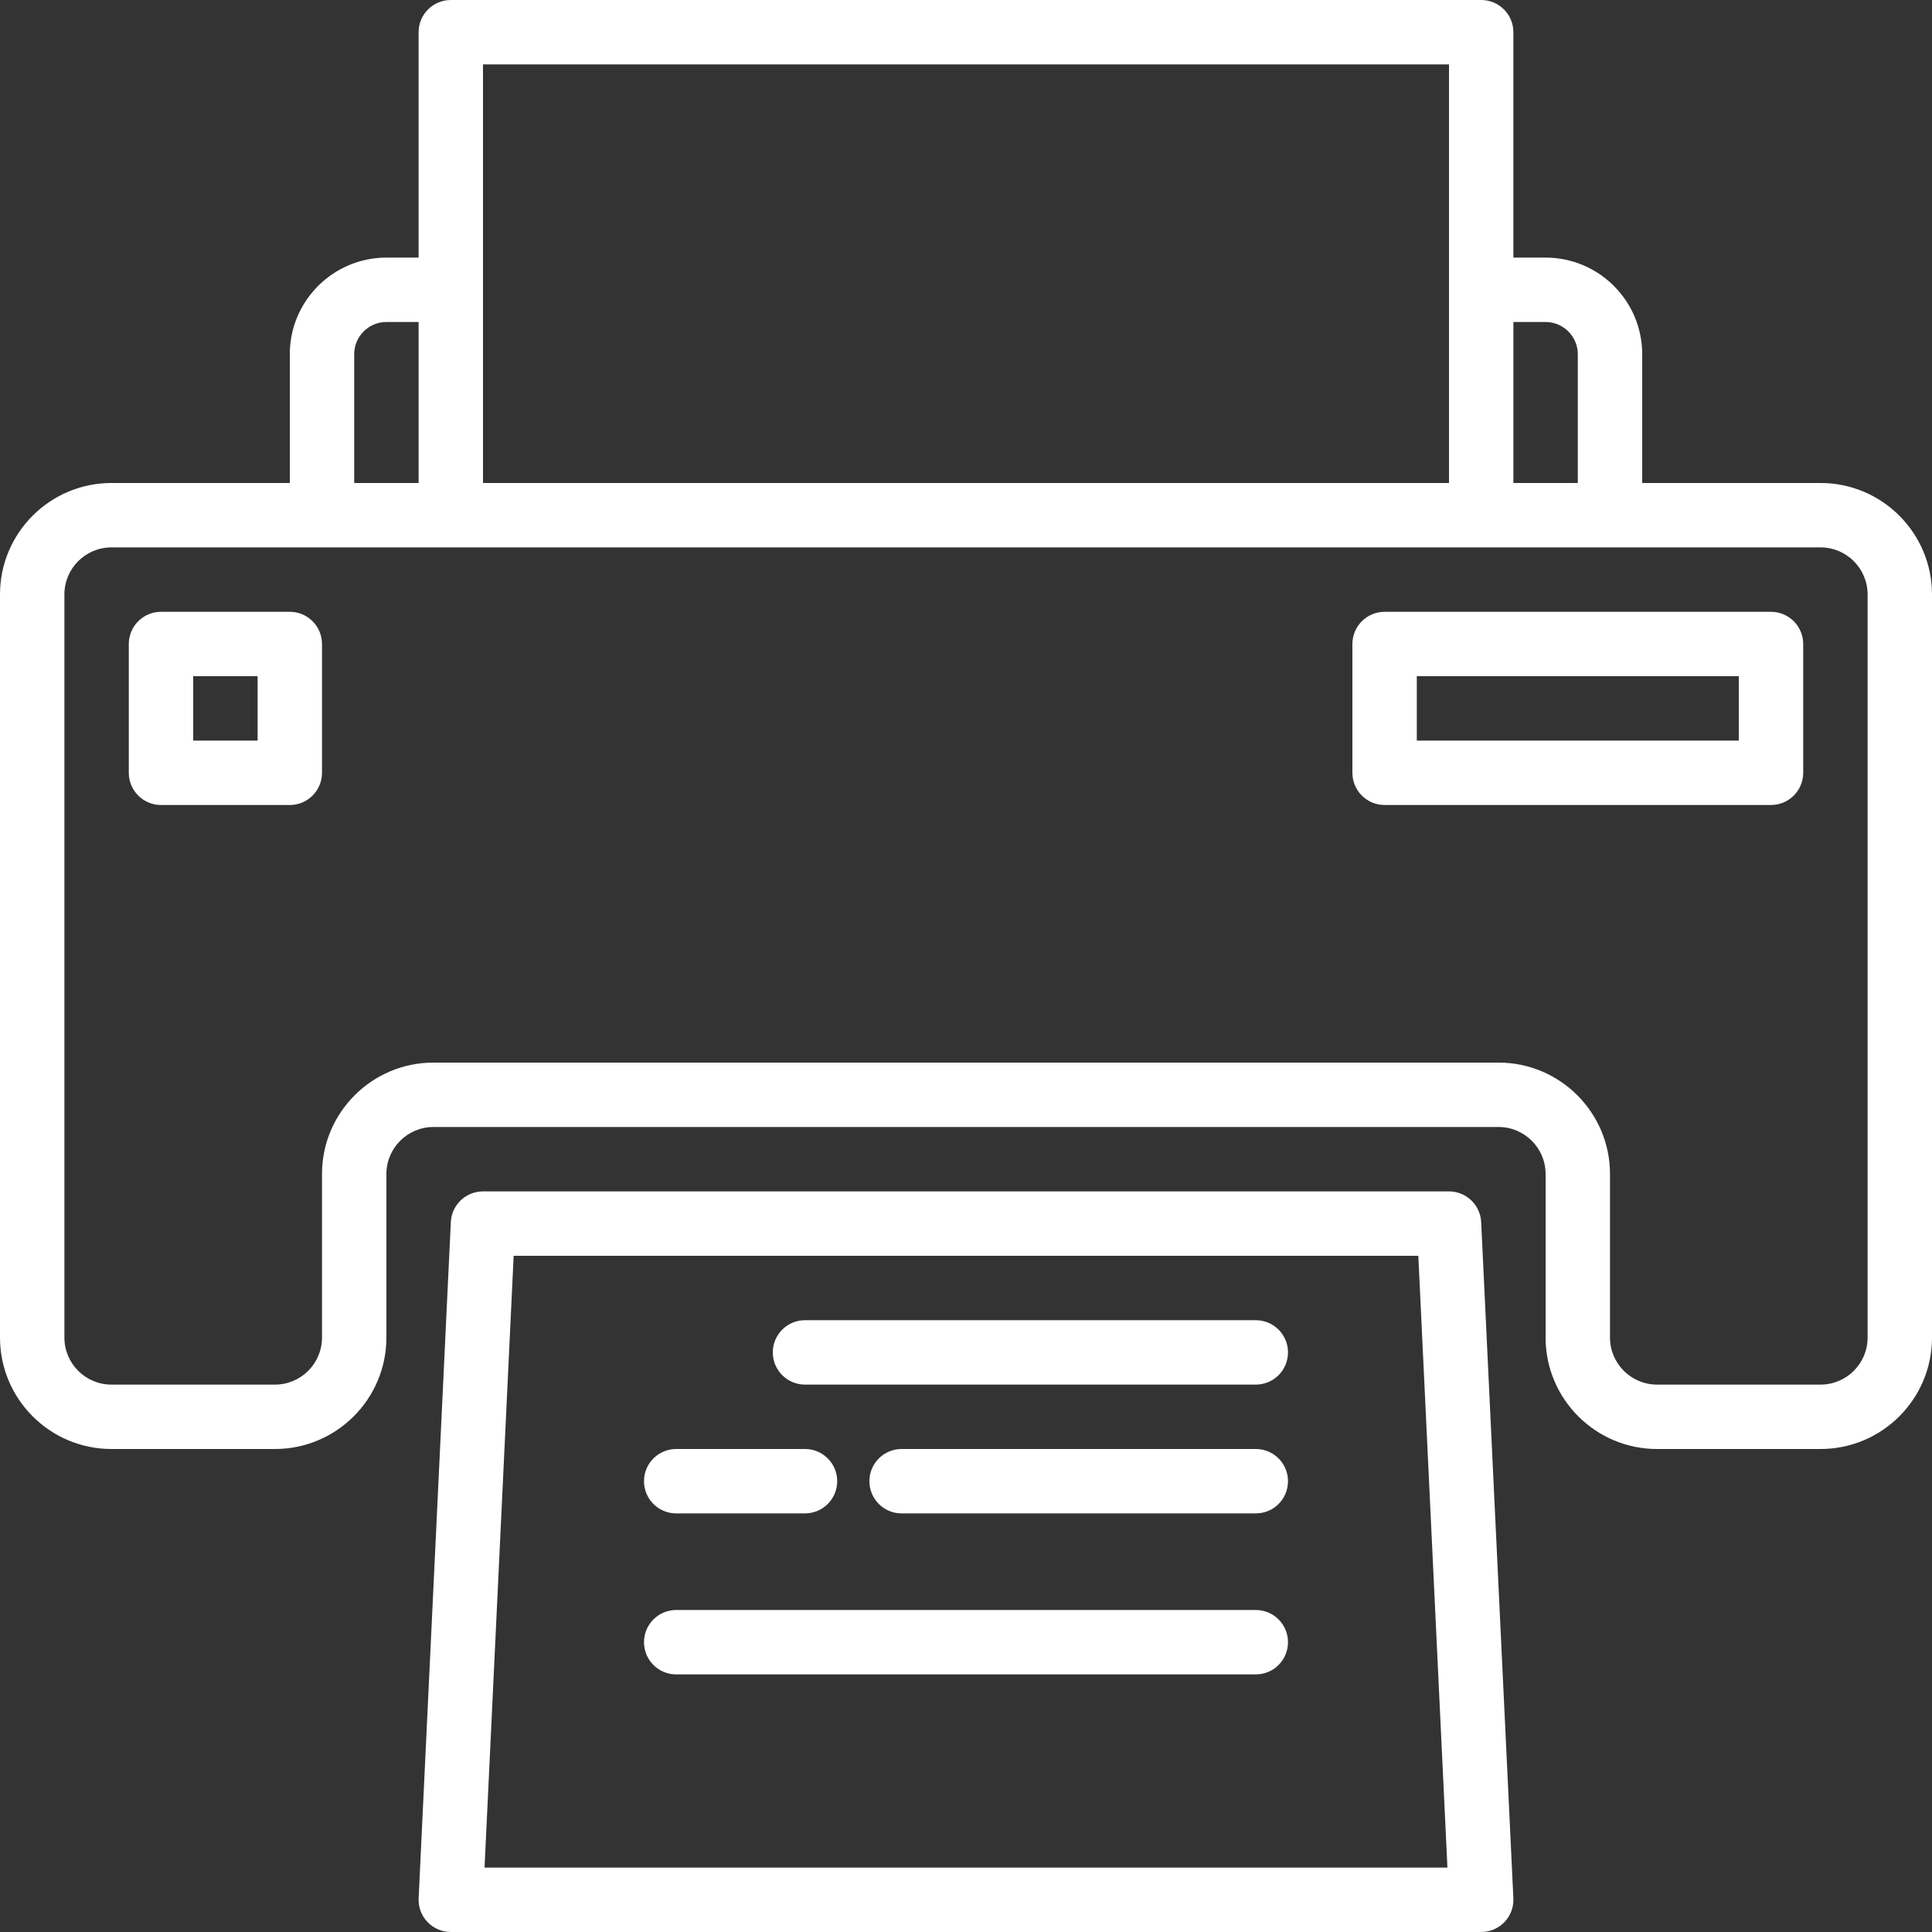 <?xml version="1.0" encoding="UTF-8" standalone="no"?><svg xmlns="http://www.w3.org/2000/svg" xmlns:xlink="http://www.w3.org/1999/xlink" fill="#ffffff" height="60" preserveAspectRatio="xMidYMid meet" version="1" viewBox="2.0 2.0 60.0 60.0" width="60" zoomAndPan="magnify"><rect x="2.0" y="2.0" width="60.0" height="60.0" fill="#333333" stroke="none"/><g><g id="change1_1"><path d="M58.54,17H53v-4c0-1.654-1.346-3-3-3h-1V3c0-0.552-0.448-1-1-1H16c-0.552,0-1,0.448-1,1v7 h-1c-1.654,0-3,1.346-3,3v4H5.46C3.552,17,2,18.552,2,20.46v23.08 C2,45.448,3.552,47,5.46,47h5.08C12.448,47,14,45.448,14,43.54v-5.08 C14,37.655,14.655,37,15.46,37h33.08C49.345,37,50,37.655,50,38.46v5.08 C50,45.448,51.552,47,53.46,47h5.08C60.448,47,62,45.448,62,43.54V20.46 C62,18.552,60.448,17,58.54,17z M50,12c0.551,0,1,0.449,1,1v4h-2v-5H50z M17,4h30v7v6H17v-6V4z M13,13 c0-0.551,0.449-1,1-1h1v5h-2V13z M60,43.54C60,44.345,59.345,45,58.54,45h-5.08 C52.655,45,52,44.345,52,43.54v-5.08C52,36.552,50.448,35,48.54,35H15.46 C13.552,35,12,36.552,12,38.46v5.08C12,44.345,11.345,45,10.54,45H5.46 C4.655,45,4,44.345,4,43.54V20.46C4,19.655,4.655,19,5.46,19H12h4h32h4h6.54 C59.345,19,60,19.655,60,20.46V43.54z"/><path d="M47,39H17c-0.533,0-0.973,0.419-0.999,0.951l-1,21.001 c-0.013,0.273,0.086,0.54,0.275,0.738C15.465,61.888,15.727,62,16,62h32 c0.273,0,0.535-0.112,0.724-0.31c0.189-0.198,0.288-0.465,0.275-0.738 l-1-21.001C47.973,39.419,47.533,39,47,39z M17.048,60l0.904-19h28.095l0.904,19H17.048z"/><path d="M57,21H45c-0.552,0-1,0.448-1,1v4c0,0.552,0.448,1,1,1h12c0.552,0,1-0.448,1-1v-4 C58,21.448,57.552,21,57,21z M56,25H46v-2h10V25z"/><path d="M11,21H7c-0.552,0-1,0.448-1,1v4c0,0.552,0.448,1,1,1h4c0.552,0,1-0.448,1-1v-4 C12,21.448,11.552,21,11,21z M10,25H8v-2h2V25z"/><path d="M41,43H27c-0.552,0-1,0.447-1,1s0.448,1,1,1h14c0.552,0,1-0.447,1-1S41.552,43,41,43z"/><path d="M23,49h4c0.552,0,1-0.447,1-1s-0.448-1-1-1h-4c-0.552,0-1,0.447-1,1S22.448,49,23,49z"/><path d="M41,47H30c-0.552,0-1,0.447-1,1s0.448,1,1,1h11c0.552,0,1-0.447,1-1S41.552,47,41,47z"/><path d="M41,52H23c-0.552,0-1,0.447-1,1s0.448,1,1,1h18c0.552,0,1-0.447,1-1S41.552,52,41,52z"/></g></g></svg>